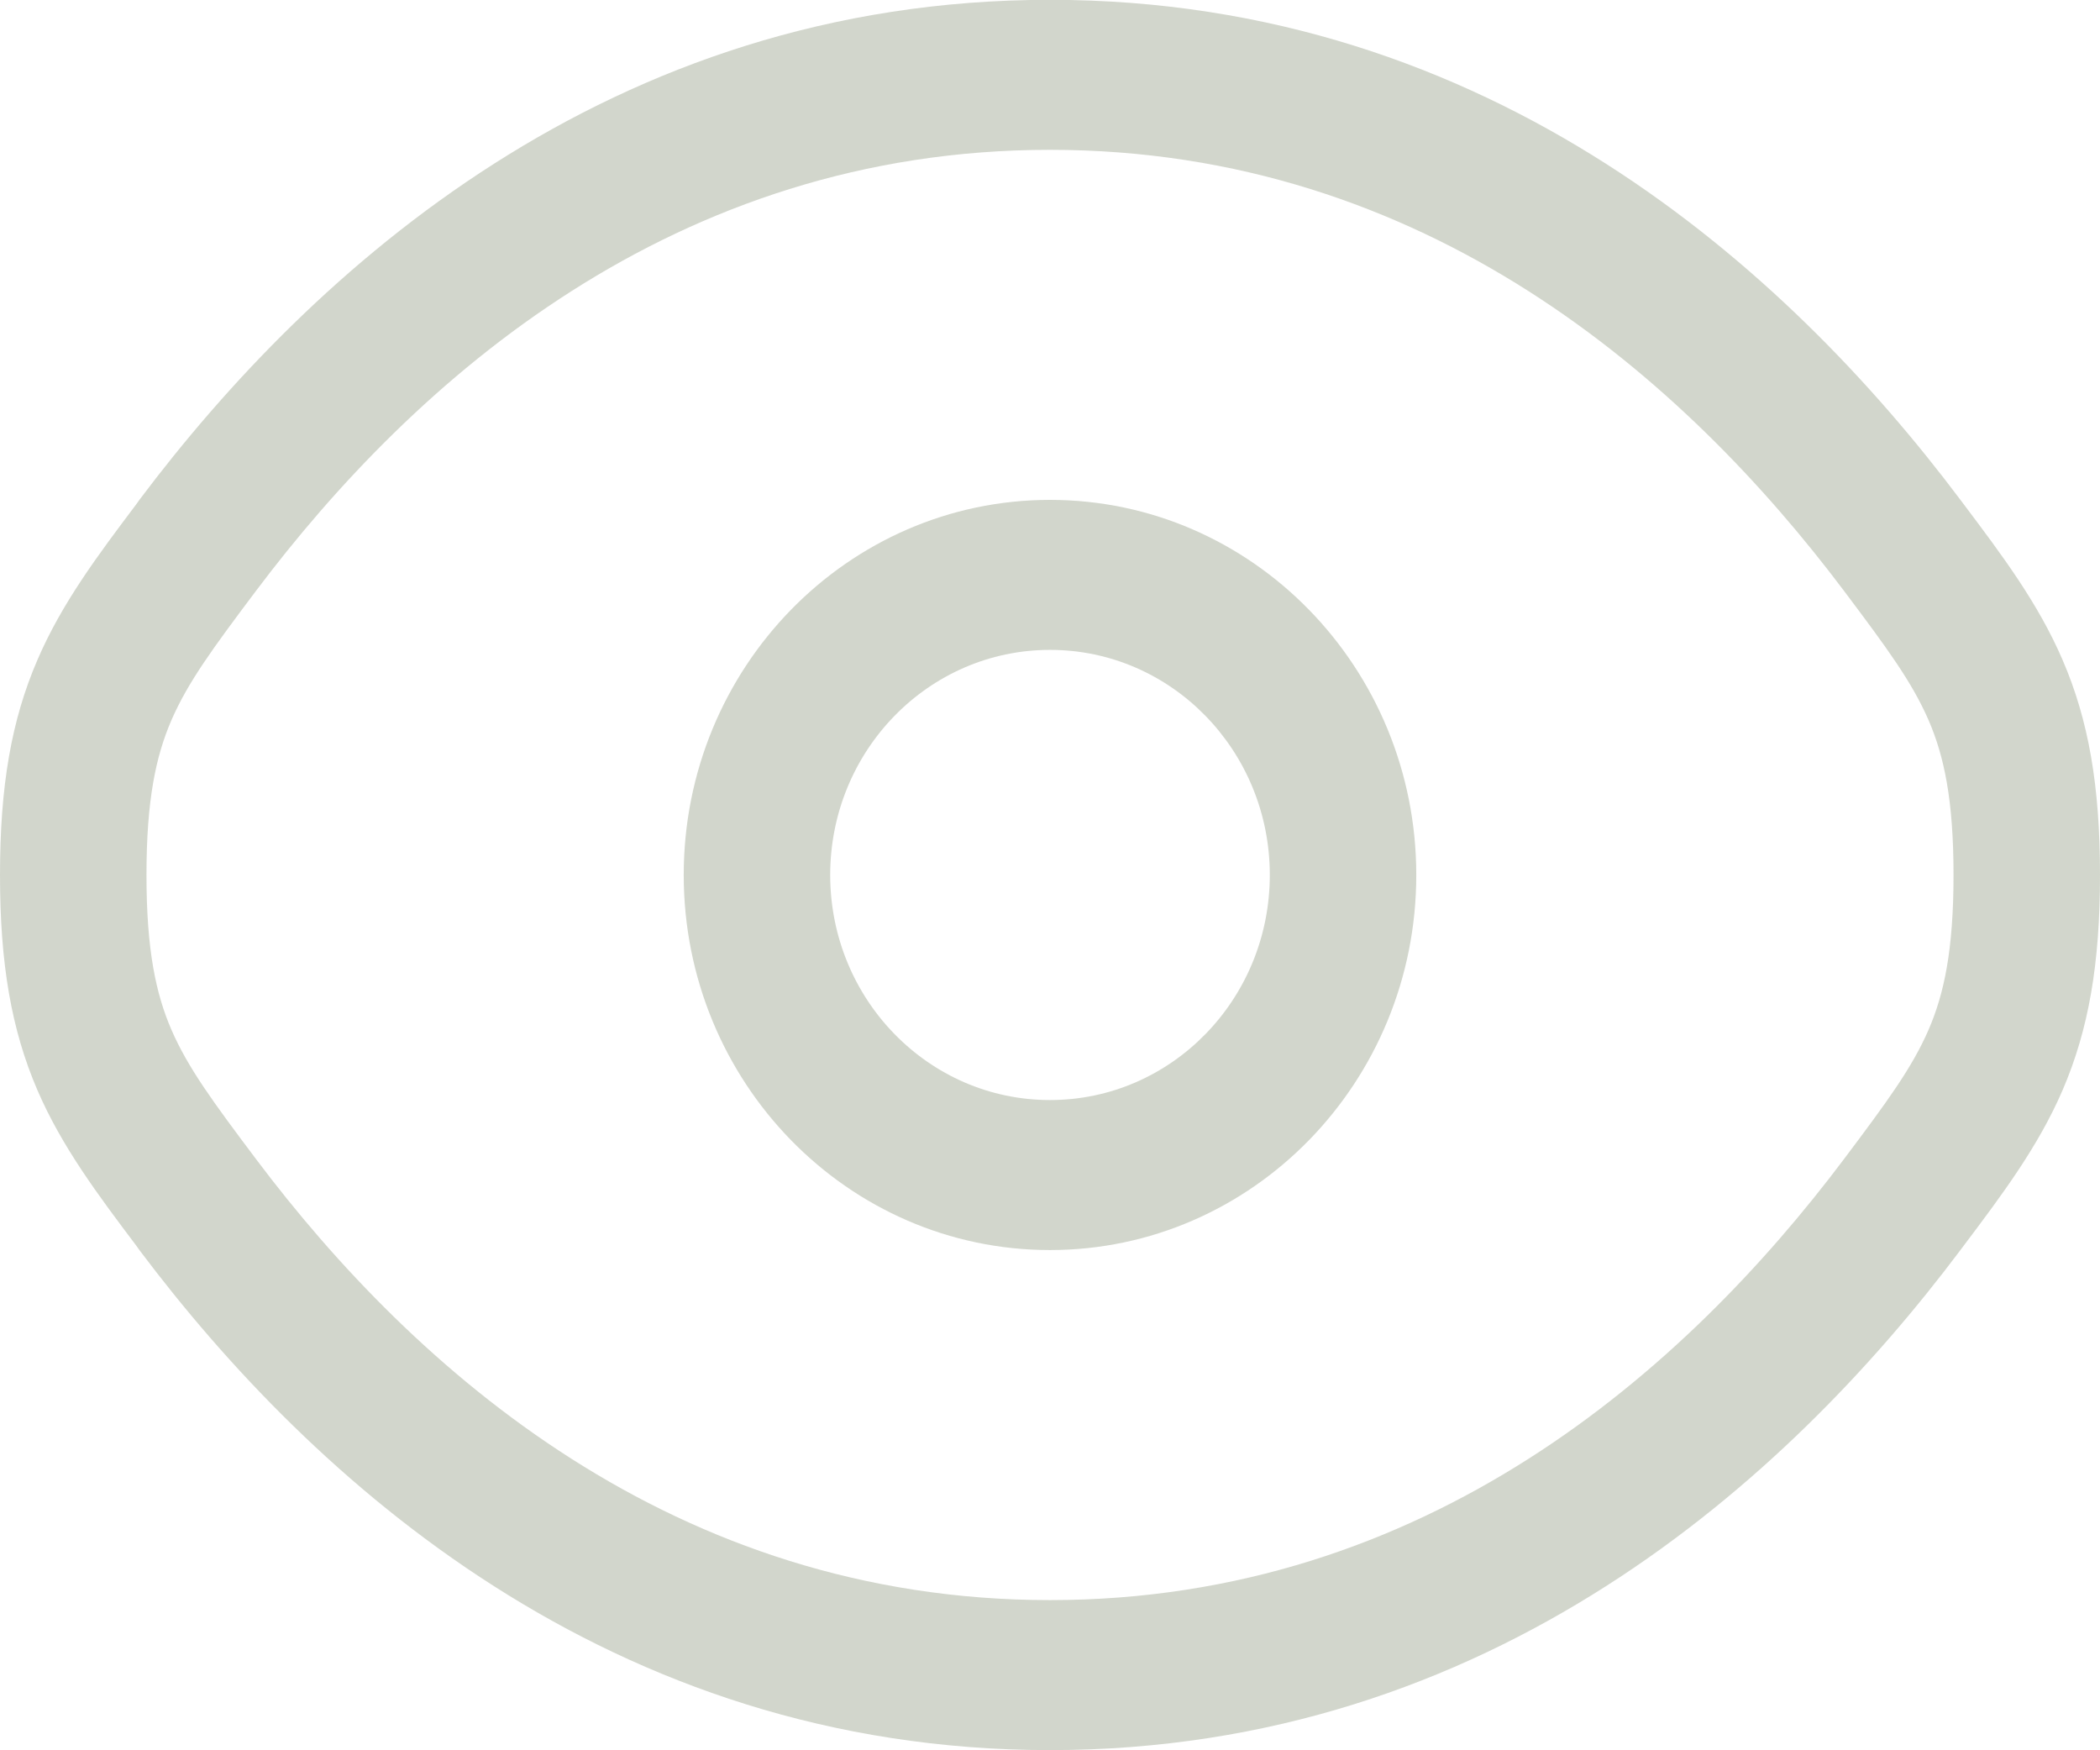 <svg width="12" height="10" viewBox="0 0 12 10" fill="none" xmlns="http://www.w3.org/2000/svg">
<path fill-rule="evenodd" clip-rule="evenodd" d="M6 2.856C4.844 2.856 3.907 3.816 3.907 4.999C3.907 6.182 4.844 7.142 6 7.142C7.156 7.142 8.093 6.182 8.093 4.999C8.093 3.816 7.156 2.856 6 2.856ZM4.744 4.999C4.744 4.289 5.306 3.713 6 3.713C6.694 3.713 7.256 4.289 7.256 4.999C7.256 5.709 6.694 6.285 6 6.285C5.306 6.285 4.744 5.709 4.744 4.999Z" fill="#1E3301" fill-opacity="0.2"/>
<path fill-rule="evenodd" clip-rule="evenodd" d="M6 -0.001C3.48 -0.001 1.783 1.544 0.798 2.854L0.781 2.878C0.558 3.174 0.353 3.447 0.214 3.77C0.065 4.115 0 4.491 0 4.999C0 5.507 0.065 5.883 0.214 6.229C0.353 6.551 0.558 6.824 0.781 7.12L0.798 7.144C1.783 8.454 3.48 9.999 6 9.999C8.52 9.999 10.217 8.454 11.201 7.144L11.219 7.12C11.442 6.824 11.647 6.551 11.786 6.229C11.935 5.883 12 5.507 12 4.999C12 4.491 11.935 4.115 11.786 3.77C11.647 3.447 11.442 3.174 11.219 2.878L11.201 2.854C10.217 1.544 8.52 -0.001 6 -0.001ZM1.462 3.377C2.371 2.168 3.851 0.856 6 0.856C8.149 0.856 9.629 2.168 10.538 3.377C10.783 3.703 10.926 3.897 11.021 4.116C11.109 4.32 11.163 4.57 11.163 4.999C11.163 5.428 11.109 5.678 11.021 5.882C10.926 6.101 10.783 6.295 10.538 6.621C9.629 7.83 8.149 9.142 6 9.142C3.851 9.142 2.371 7.83 1.462 6.621C1.217 6.295 1.074 6.101 0.979 5.882C0.891 5.678 0.837 5.428 0.837 4.999C0.837 4.57 0.891 4.32 0.979 4.116C1.074 3.897 1.217 3.703 1.462 3.377Z" fill="#1E3301" fill-opacity="0.2"/>
</svg>
